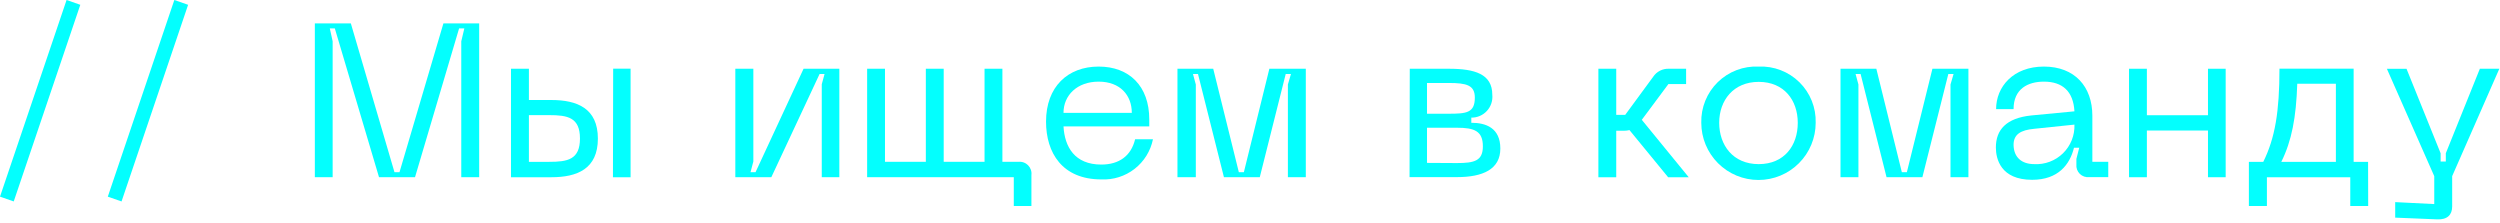 <?xml version="1.0" encoding="UTF-8"?> <svg xmlns="http://www.w3.org/2000/svg" width="448" height="40" viewBox="0 0 448 40" fill="none"> <g clip-path="url(#clip0)"> <path d="M14.39 0.86L2.46 36.1L0 35.24L11.93 0L14.39 0.86Z" fill="#03FFFE"></path> <path d="M33.71 0.86L21.78 36.1L19.32 35.24L31.24 0L33.71 0.86Z" fill="#03FFFE"></path> <path d="M56.42 4.189H62.87L70.69 30.86H71.59L79.46 4.189H85.87V31.759H82.66V7.399L83.21 5.089H82.27L74.37 31.759H67.92L60 5.089H59.1L59.61 7.399V31.759H56.42V4.189Z" fill="#03FFFE"></path> <path d="M107.14 24.841C107.14 30.271 103.42 31.761 98.81 31.761H91.57V12.321H94.78V17.921H98.78C103.42 17.921 107.14 19.401 107.14 24.841ZM98.42 29.001C101.7 29.001 103.93 28.611 103.93 24.821C103.93 21.031 101.7 20.631 98.42 20.631H94.78V29.001H98.42ZM109.88 12.301H113V31.761H109.84L109.88 12.301Z" fill="#03FFFE"></path> <path d="M147.26 31.76V15.1L147.76 13.26H146.87L138.22 31.76H131.77V12.32H135V28.94L134.49 30.86H135.39L144 12.32H150.41V31.76H147.26Z" fill="#03FFFE"></path> <path d="M184.83 31.37V36.92H181.67V31.76H155.39V12.32H158.59V29H165.91V12.32H169.11V29H176.43V12.32H179.63V29H182.49C182.808 28.965 183.131 29.002 183.433 29.108C183.735 29.215 184.009 29.39 184.235 29.618C184.46 29.846 184.63 30.122 184.734 30.426C184.837 30.729 184.869 31.052 184.83 31.37V31.37Z" fill="#03FFFE"></path> <path d="M196.88 11.93C202.35 11.93 205.95 15.41 205.95 21.4V22.65H190.58C190.78 26.32 192.58 29.49 197.35 29.49C200.55 29.49 202.7 27.93 203.41 24.96H206.61C206.18 27.067 205.01 28.95 203.311 30.269C201.613 31.588 199.498 32.255 197.35 32.15C190.35 32.15 187.45 27.38 187.45 21.79C187.45 15.53 191.36 11.93 196.88 11.93ZM202.82 20.22C202.82 17.09 200.75 14.63 196.88 14.63C193.01 14.63 190.58 17.09 190.58 20.22H202.82Z" fill="#03FFFE"></path> <path d="M211 12.32H217.41L222 30.86H222.9L227.47 12.32H234V31.76H230.79V15.14L231.34 13.26H230.4L225.75 31.76H219.33L214.68 13.26H213.78L214.29 15.14V31.76H211V12.32Z" fill="#03FFFE"></path> <path d="M252.63 12.32H259.63C264.29 12.32 267.42 13.26 267.42 16.98C267.472 17.503 267.413 18.03 267.247 18.529C267.081 19.027 266.812 19.485 266.457 19.872C266.102 20.259 265.67 20.566 265.188 20.775C264.706 20.983 264.185 21.087 263.66 21.08V22C266.24 22 268.86 22.9 268.86 26.62C268.86 30.34 265.73 31.74 261.08 31.74H252.59L252.63 12.32ZM259.63 20.38C262.8 20.38 264.29 20.22 264.29 17.49C264.29 15.26 262.8 14.87 259.63 14.87H255.72V20.38H259.63ZM261.08 29.22C264.21 29.22 265.73 28.83 265.73 26.22C265.73 23.48 264.21 22.89 261.08 22.89H255.72V29.19L261.08 29.22Z" fill="#03FFFE"></path> <path d="M298.93 31.761L292 23.311C291.674 23.394 291.337 23.434 291 23.43H289.63V31.761H286.43V12.32H289.63V20.581H291.24L296.24 13.771C296.549 13.301 296.976 12.92 297.478 12.665C297.979 12.411 298.538 12.292 299.1 12.32H302.15V15.06H298.98L294.21 21.471L302.62 31.761H298.93Z" fill="#03FFFE"></path> <path d="M315.16 11.931C316.504 11.873 317.846 12.092 319.102 12.576C320.358 13.059 321.501 13.796 322.459 14.741C323.417 15.686 324.17 16.819 324.671 18.068C325.172 19.317 325.41 20.656 325.37 22.001C325.37 24.719 324.29 27.326 322.368 29.249C320.446 31.171 317.838 32.251 315.12 32.251C312.401 32.251 309.794 31.171 307.872 29.249C305.95 27.326 304.87 24.719 304.87 22.001C304.835 20.65 305.08 19.307 305.588 18.055C306.095 16.803 306.856 15.669 307.821 14.724C308.787 13.779 309.937 13.044 311.2 12.563C312.462 12.082 313.81 11.867 315.16 11.931V11.931ZM315.16 29.411C319.74 29.411 322.16 26.091 322.16 22.021C322.16 17.951 319.7 14.671 315.16 14.671C310.62 14.671 308.08 18.001 308.08 22.001C308.08 26.001 310.54 29.411 315.16 29.411Z" fill="#03FFFE"></path> <path d="M329.82 12.32H336.24L340.81 30.86H341.71L346.29 12.32H352.74V31.76H349.53V15.14L350.08 13.26H349.14L344.49 31.76H338.07L333.42 13.26H332.52L333.03 15.14V31.76H329.82V12.32Z" fill="#03FFFE"></path> <path d="M364 20.69L371.74 19.95C371.54 16.39 369.63 14.63 366.27 14.63C363.45 14.63 360.83 15.88 360.83 19.56H357.7C357.7 15.56 360.75 11.93 366.27 11.93C371.79 11.93 374.95 15.53 374.95 20.73V29H377.8V31.74H374.4C374.092 31.776 373.779 31.742 373.485 31.641C373.191 31.54 372.924 31.375 372.702 31.157C372.481 30.939 372.311 30.675 372.205 30.383C372.099 30.091 372.06 29.779 372.09 29.47V28.47L372.6 26.47H371.66C370.92 29.47 368.85 32.22 364.16 32.22C358.52 32.22 357.66 28.47 357.66 26.43C357.66 23.27 359.5 21.16 364 20.69ZM364.51 29.41C365.461 29.465 366.413 29.32 367.305 28.986C368.197 28.652 369.01 28.135 369.69 27.468C370.371 26.802 370.905 26 371.258 25.115C371.611 24.23 371.775 23.282 371.74 22.33L364.54 23.08C362.08 23.31 360.83 24.08 360.83 25.97C360.87 28.2 362.28 29.41 364.55 29.41H364.51Z" fill="#03FFFE"></path> <path d="M398.84 12.32V31.76H395.67V23.39H384.72V31.76H381.52V12.32H384.72V20.65H395.67V12.32H398.84Z" fill="#03FFFE"></path> <path d="M424.38 36.921H421.17V31.761H406.23V36.921H403V29.001H405.58C407.69 24.741 408.48 20.001 408.48 12.301H421.77V29.001H424.36L424.38 36.921ZM418.59 29.001V15.001H411.67C411.47 21.101 410.67 25.251 408.81 29.001H418.59Z" fill="#03FFFE"></path> <path d="M447.88 12.32L439.43 31.56V37C439.43 38.49 438.57 39.39 436.73 39.31L429.22 39V36.22L436.22 36.57V31.57L427.73 12.33H431.25L437.36 27.47V28.95H438.29V27.46L444.39 12.32H447.88Z" fill="#03FFFE"></path> </g> <defs> <clipPath id="clip0"> <rect width="447.88" height="39.31" fill="white"></rect> </clipPath> </defs> </svg> 